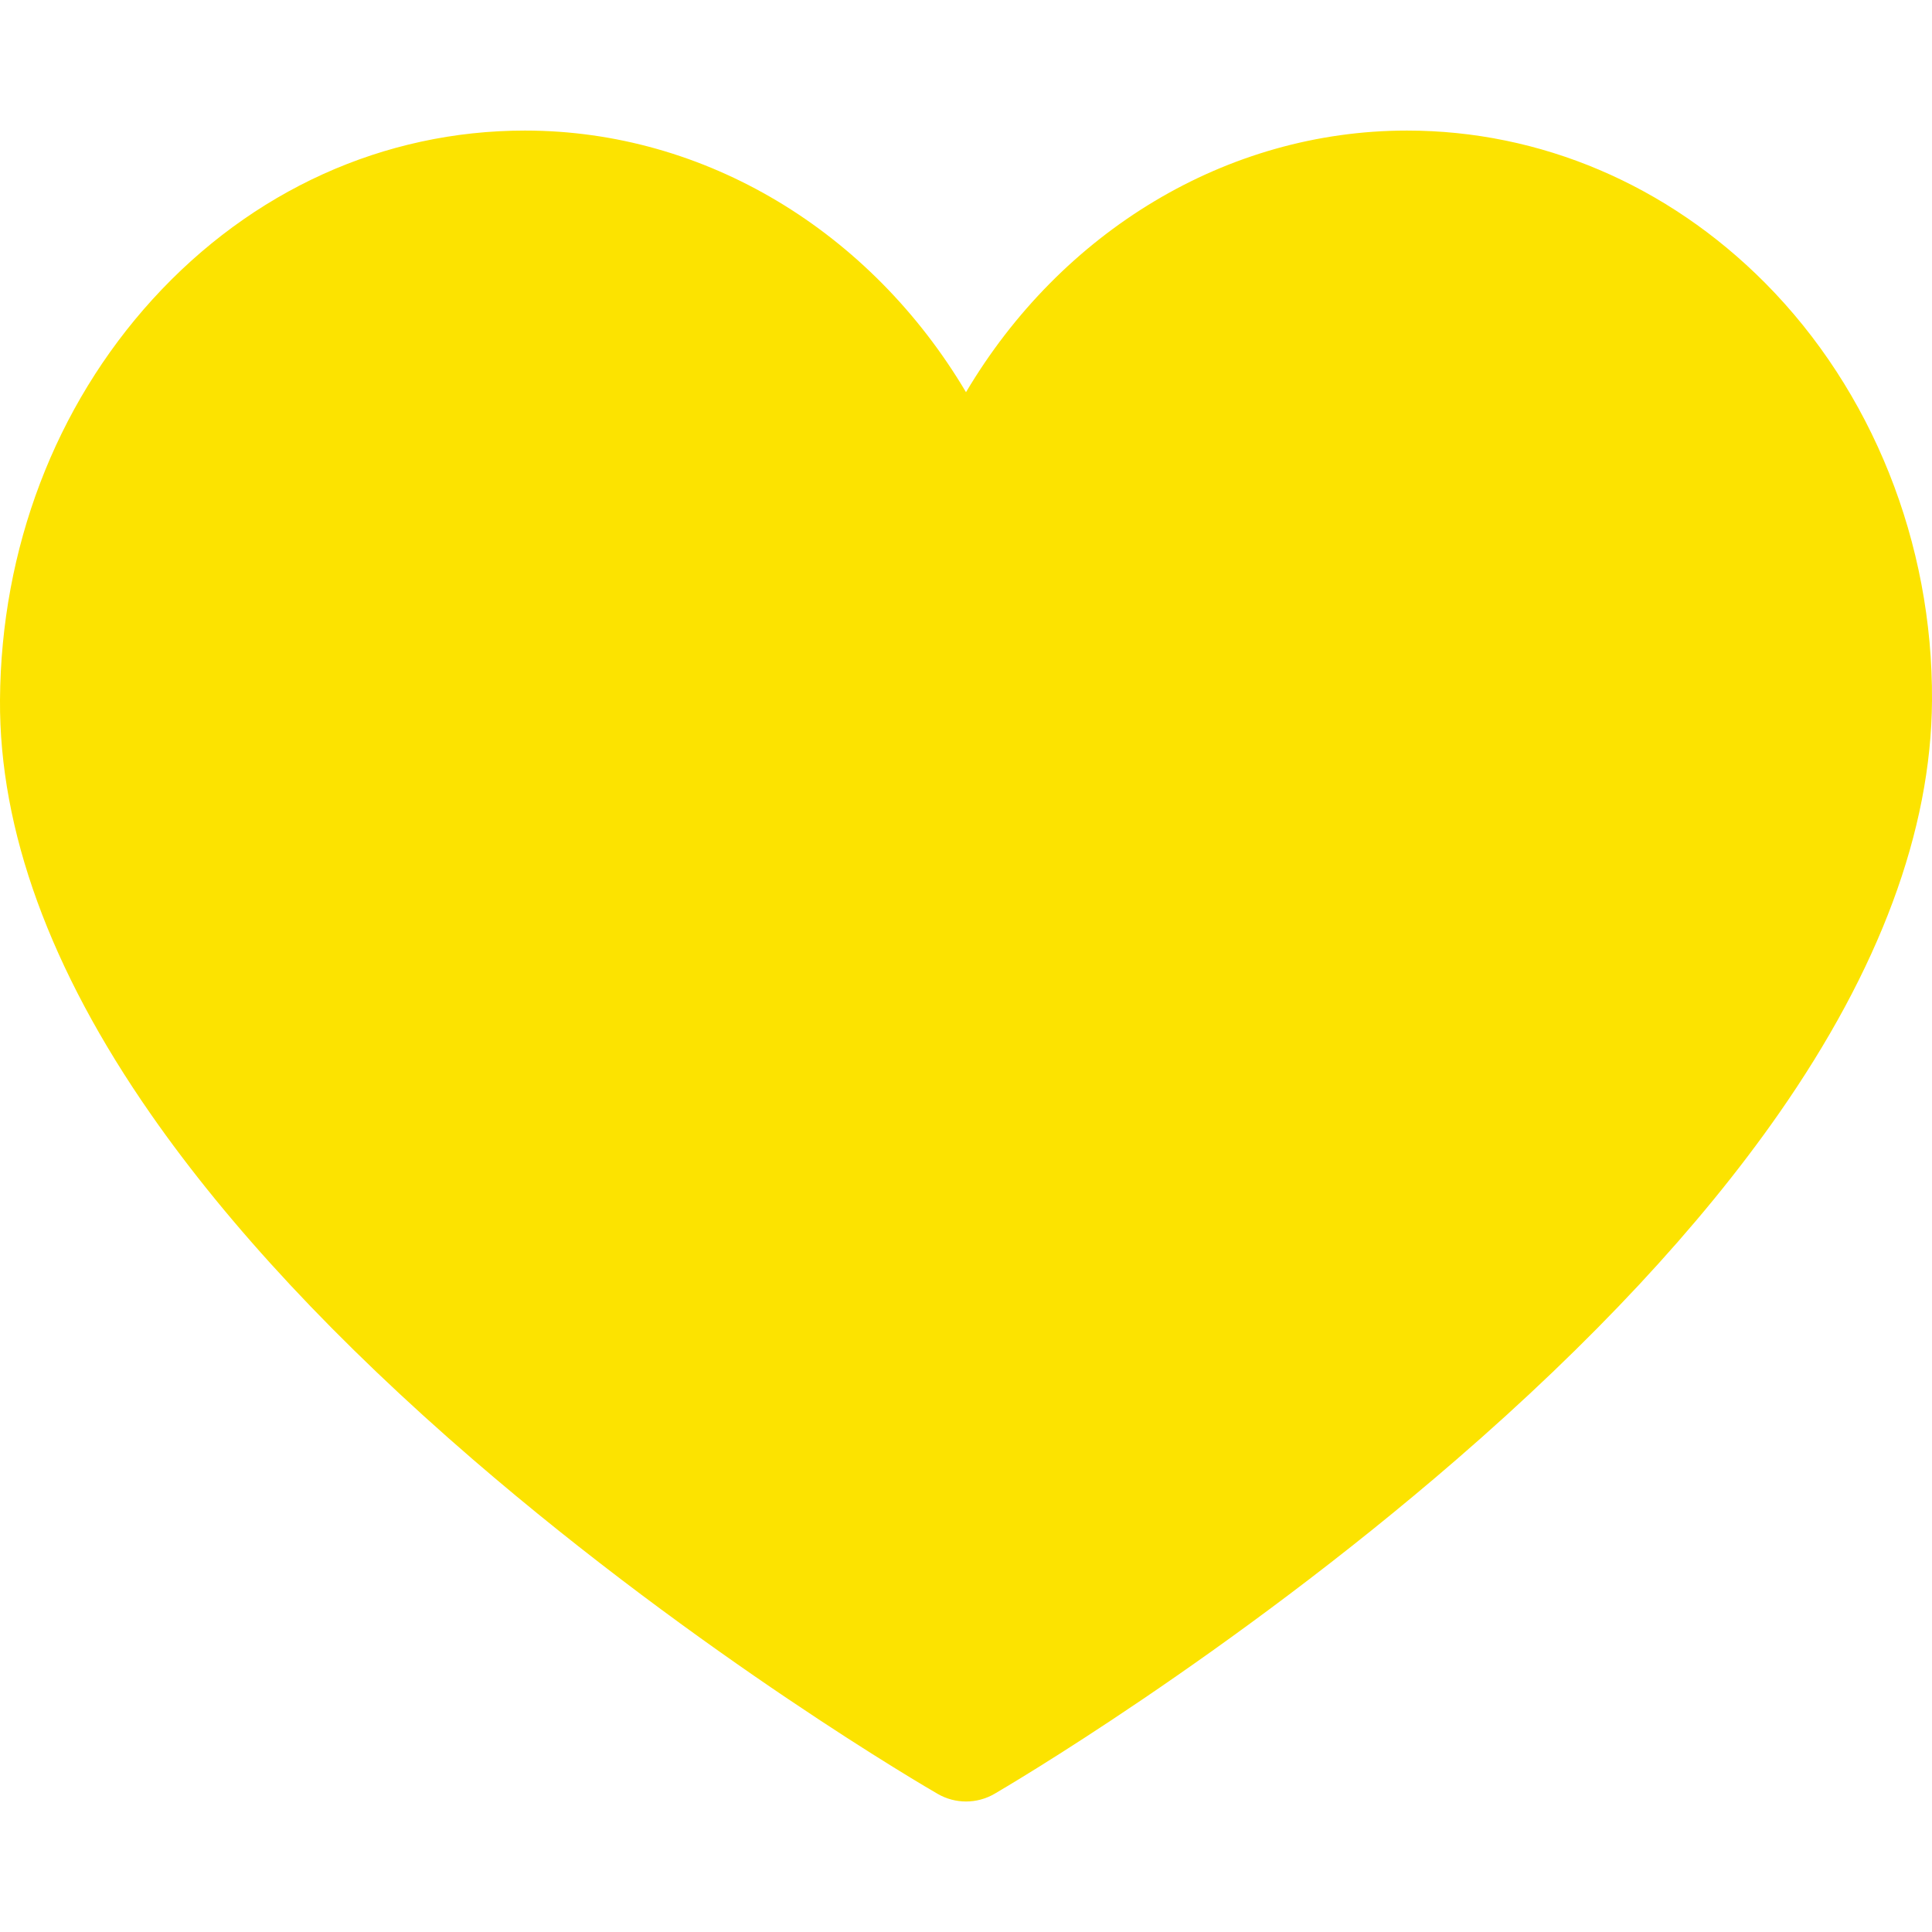 <svg width="31" height="31" viewBox="0 0 31 31" fill="none" xmlns="http://www.w3.org/2000/svg">
<g clip-path="url(#clip0_2539_791)">
<path d="M15.5 28.906C15.343 28.906 15.186 28.865 15.046 28.784C14.893 28.696 11.268 26.591 7.591 23.42C5.412 21.54 3.672 19.676 2.421 17.879C0.801 15.554 -0.013 13.317 0 11.231C0.016 8.804 0.885 6.521 2.448 4.803C4.038 3.057 6.16 2.095 8.423 2.095C11.323 2.095 13.974 3.719 15.5 6.293C17.026 3.719 19.677 2.095 22.577 2.095C24.715 2.095 26.755 2.963 28.321 4.539C30.039 6.268 31.016 8.711 31 11.242C30.987 13.325 30.157 15.558 28.534 17.88C27.279 19.677 25.541 21.54 23.37 23.419C19.707 26.59 16.108 28.695 15.957 28.783C15.816 28.865 15.658 28.906 15.5 28.906Z" fill="#FCE300"/>
</g>
<defs>
<clipPath id="clip0_2539_791">
<rect width="31" height="31" fill="white"/>
</clipPath>
</defs>
</svg>

